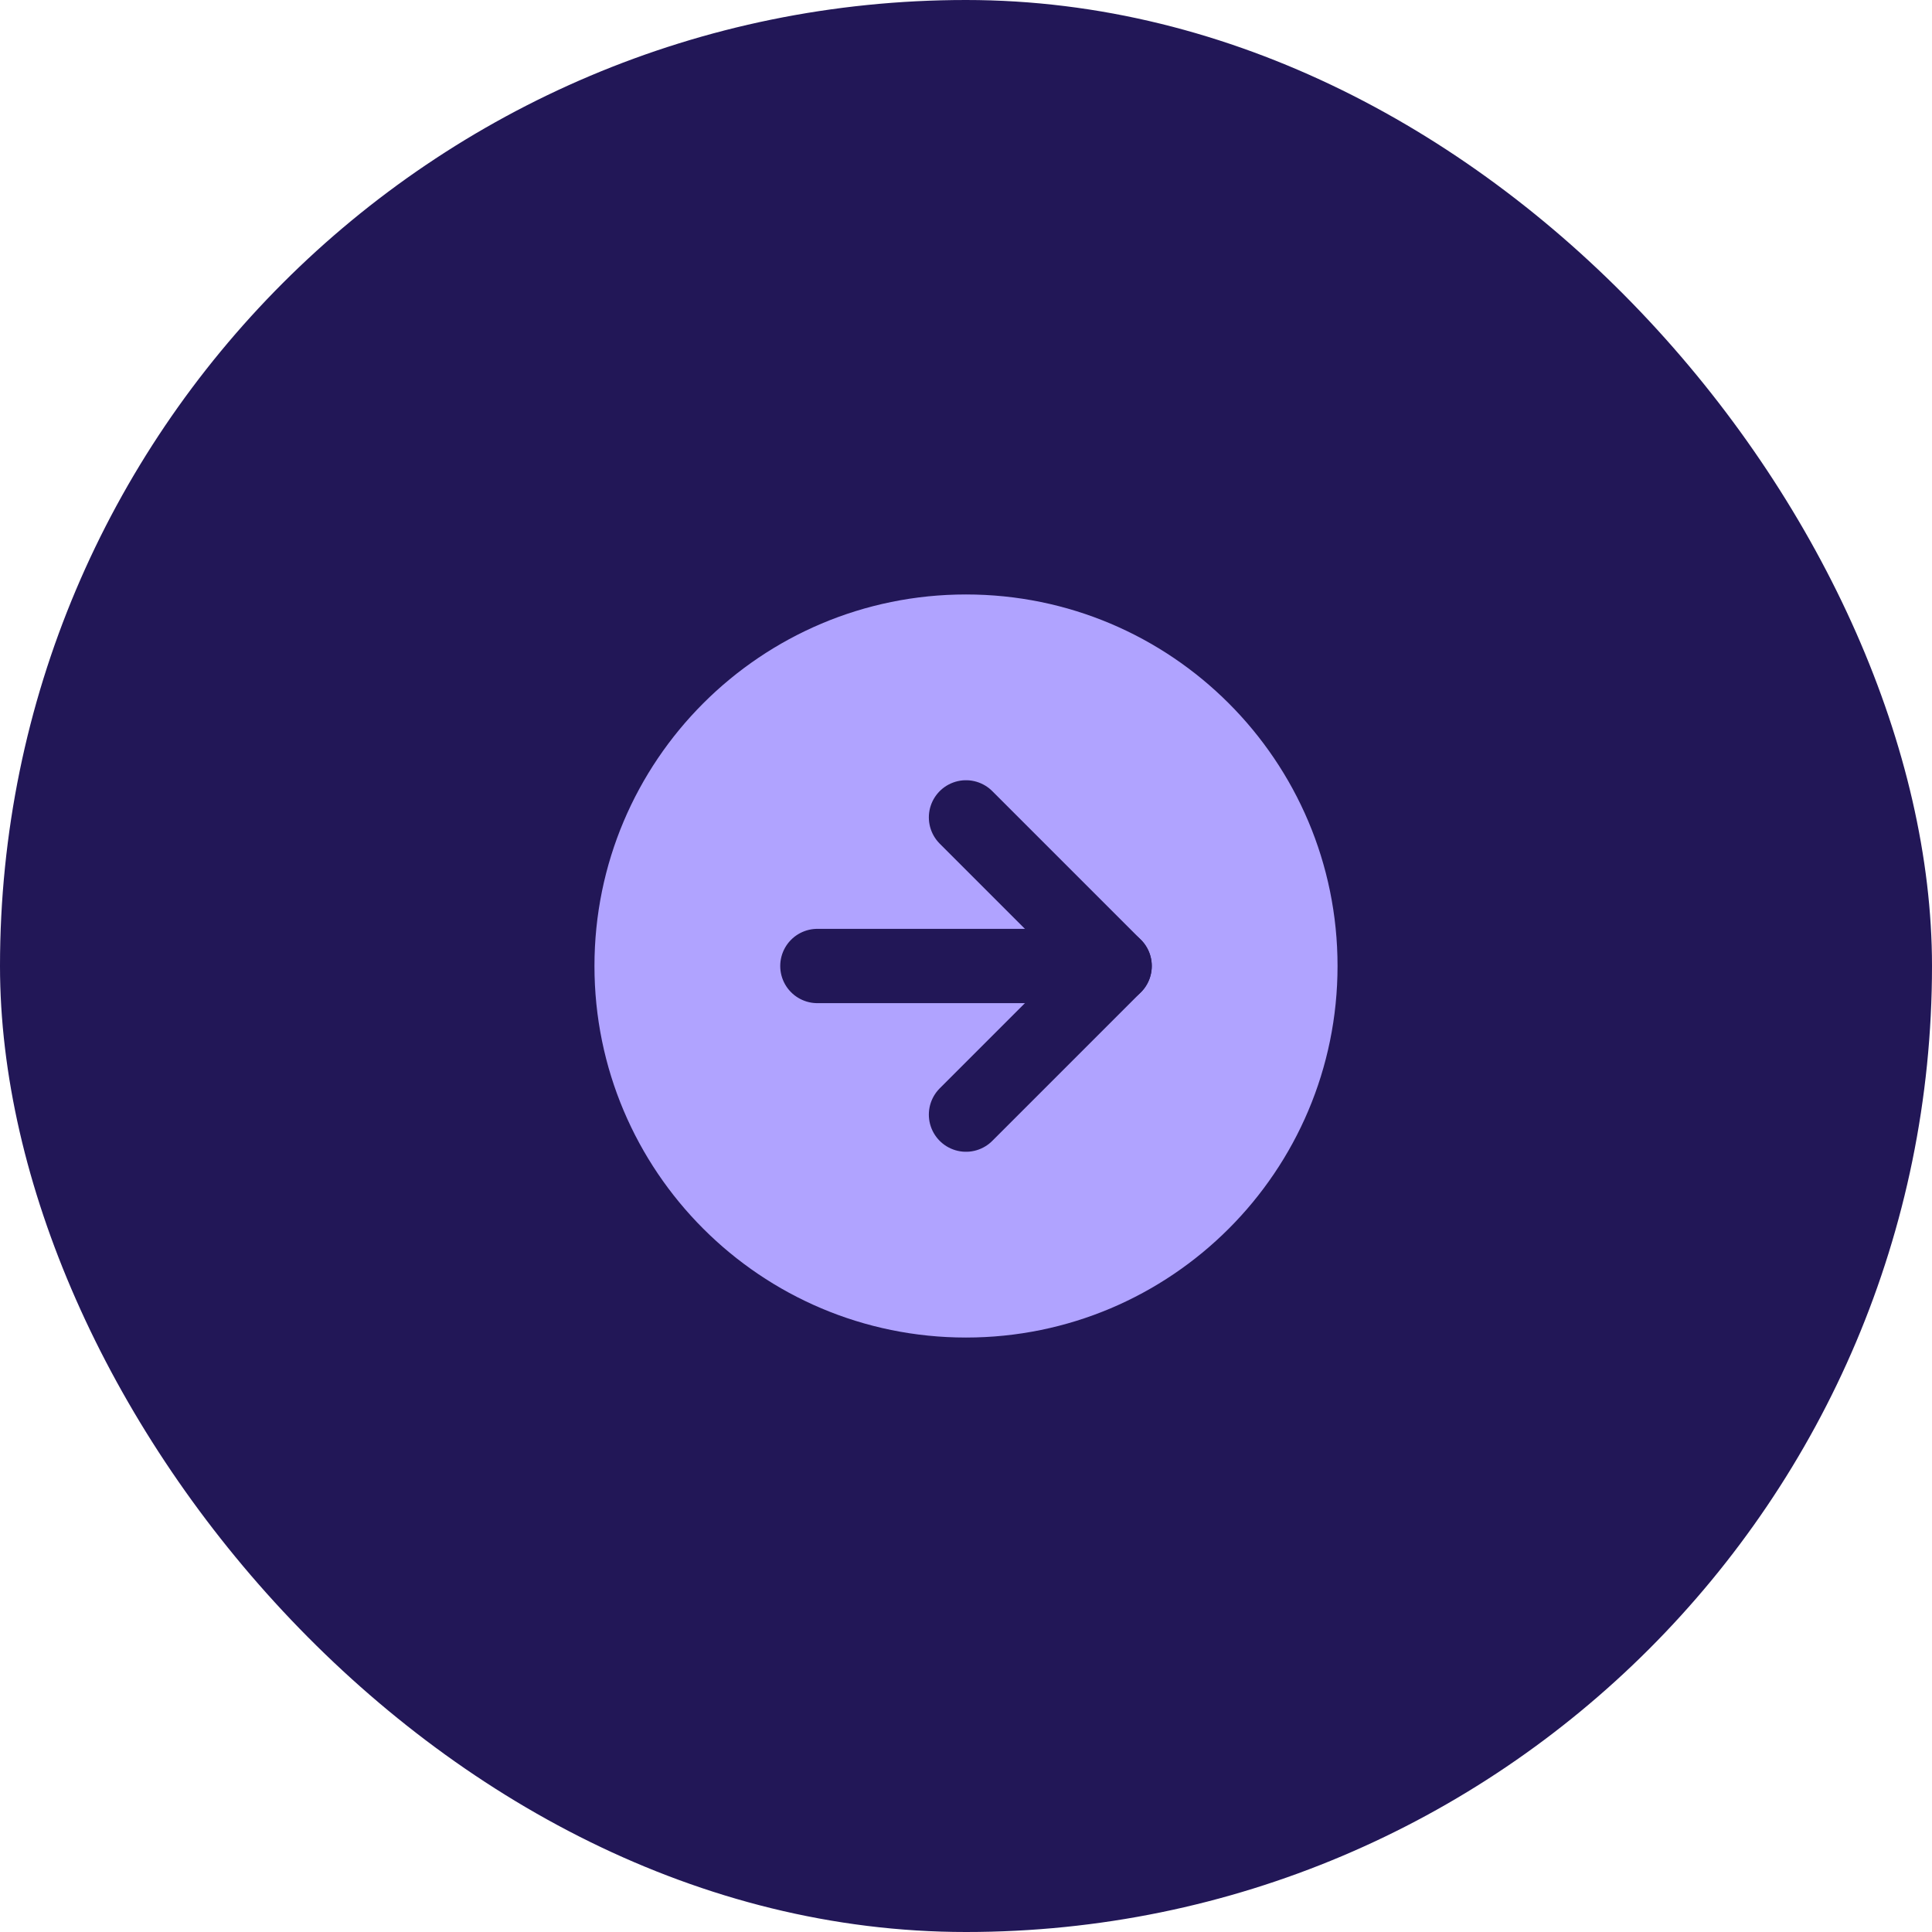 <svg width="52" height="52" viewBox="0 0 52 52" fill="none" xmlns="http://www.w3.org/2000/svg">
<rect width="52" height="52" rx="26" fill="#221757"/>
<path d="M26 36C31.523 36 36 31.523 36 26C36 20.477 31.523 16 26 16C20.477 16 16 20.477 16 26C16 31.523 20.477 36 26 36Z" fill="#B0A3FF"/>
<path d="M26 30L30 26L26 22" stroke="#221757" stroke-width="2" stroke-linecap="round" stroke-linejoin="round"/>
<path d="M22 26H30" stroke="#221757" stroke-width="2" stroke-linecap="round" stroke-linejoin="round"/>
</svg>
